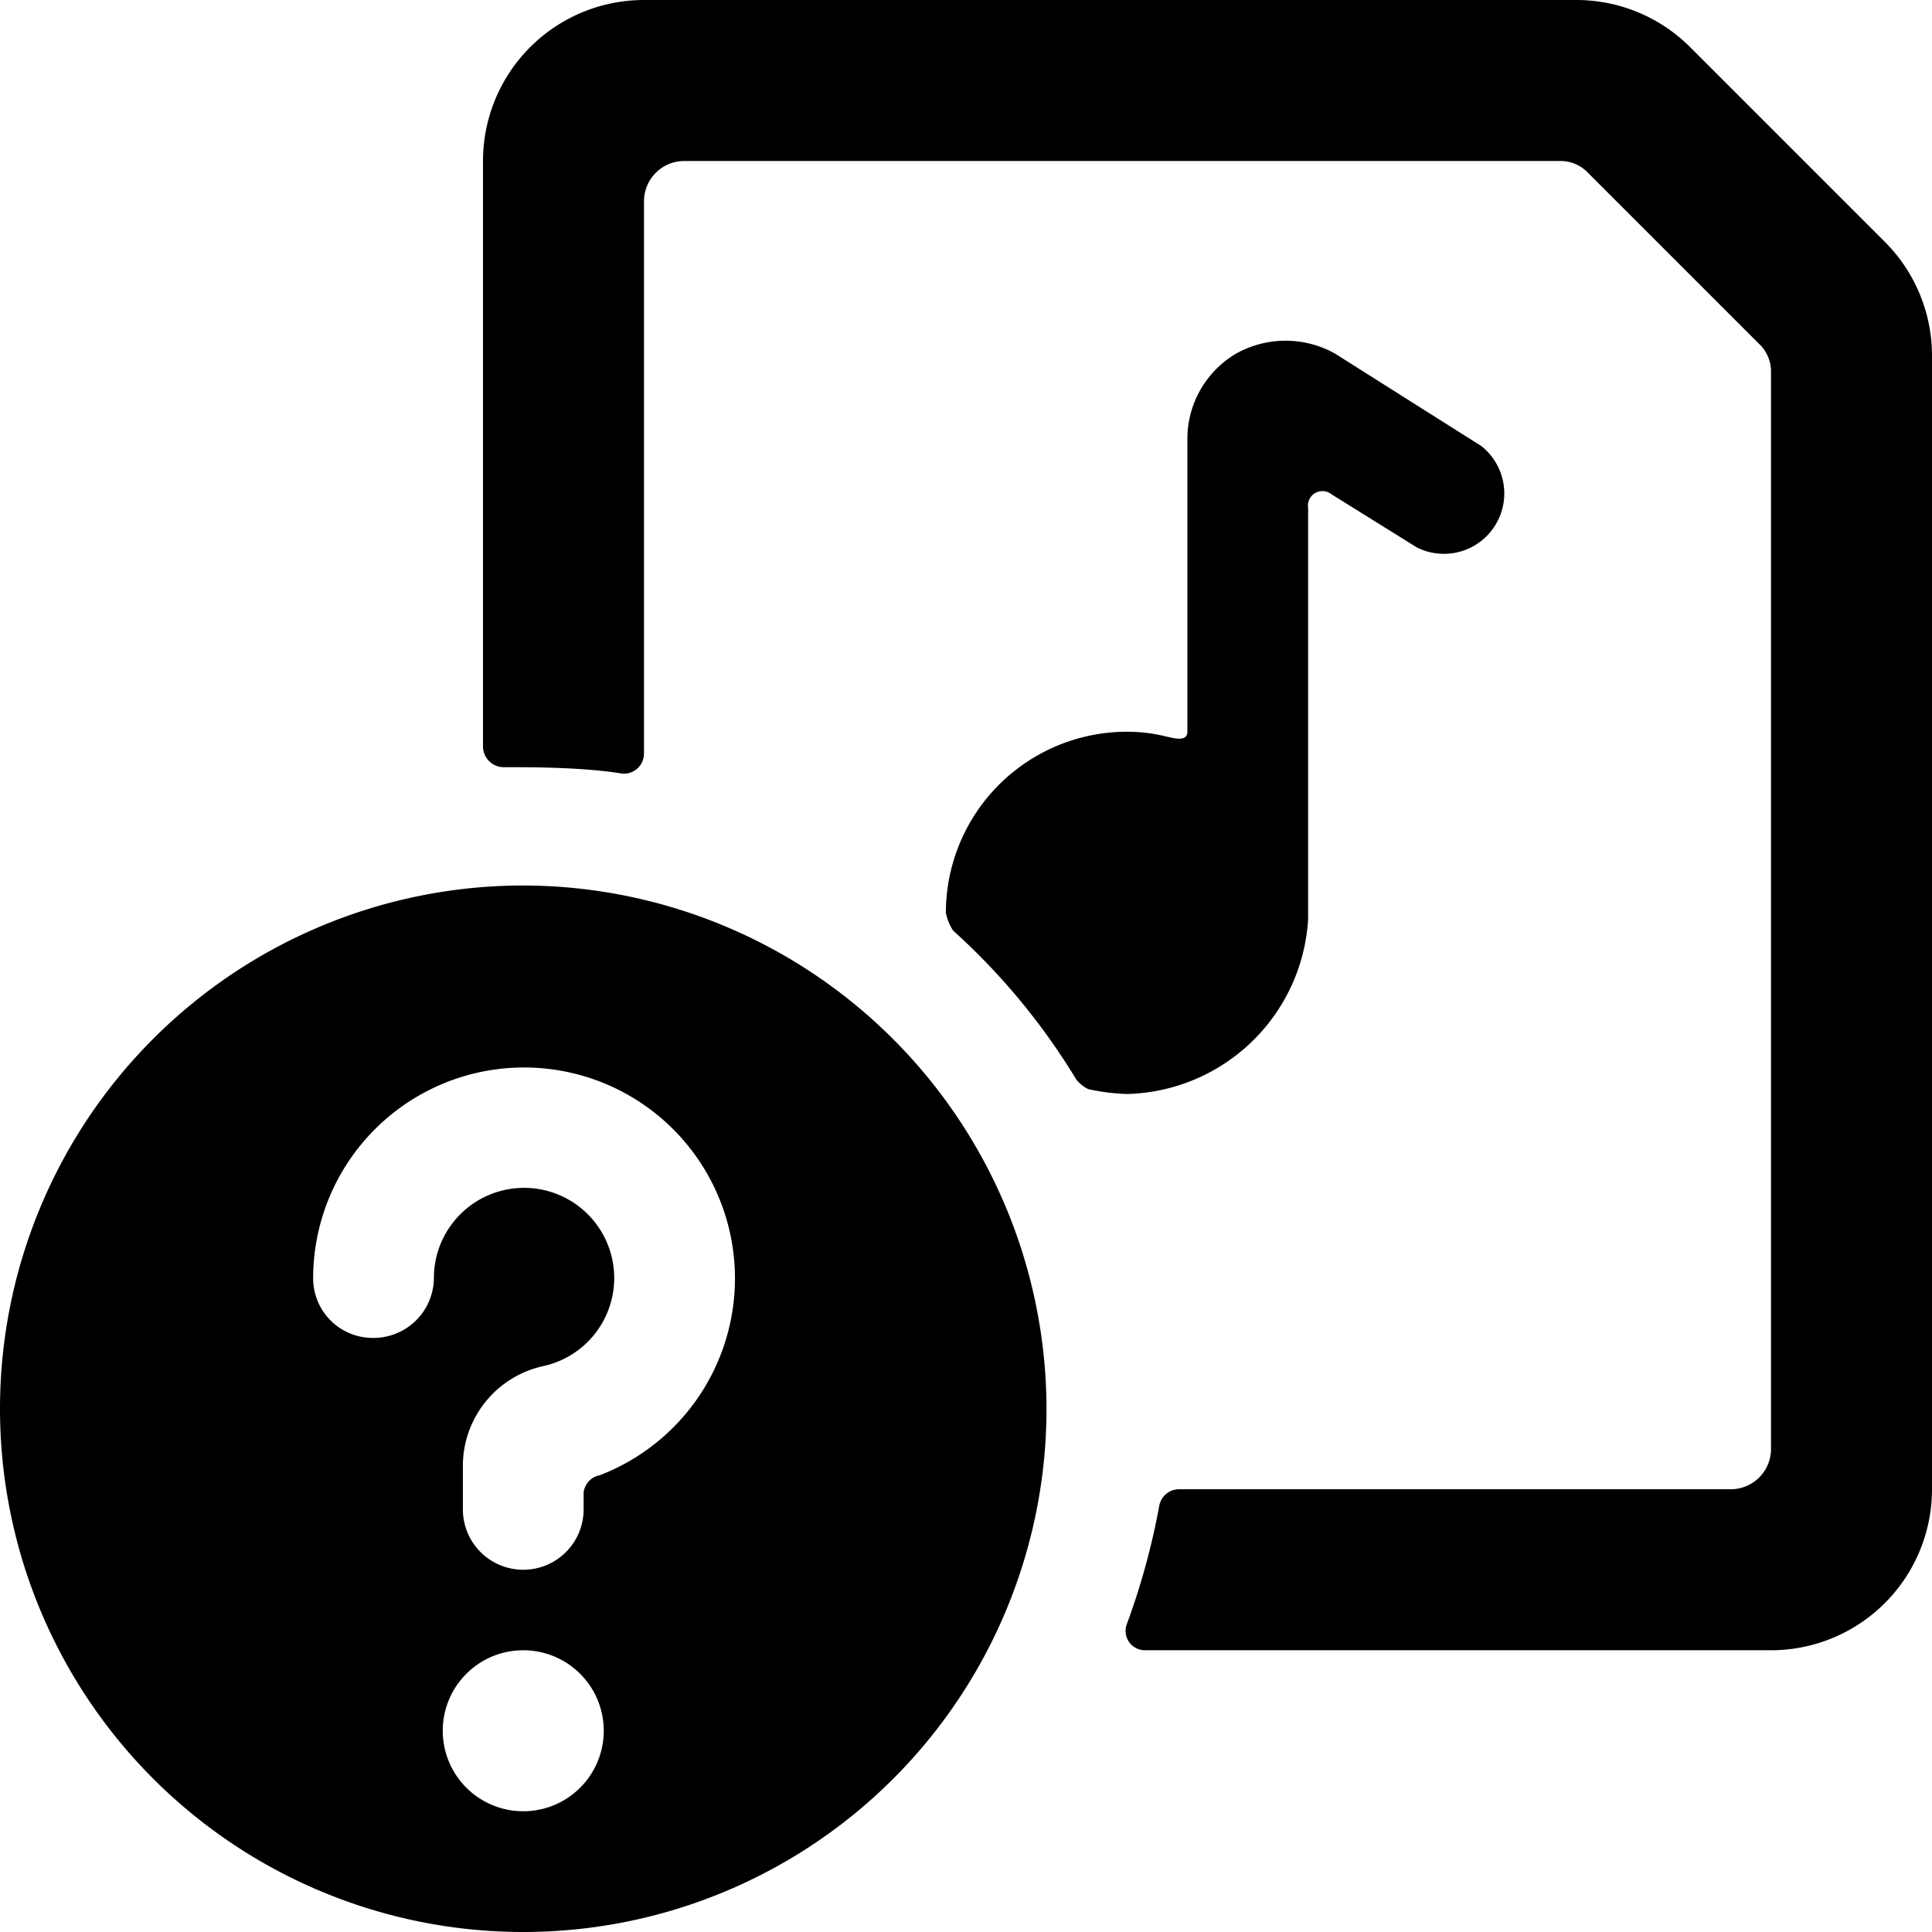 <svg xmlns="http://www.w3.org/2000/svg" viewBox="0 0 24 24"><g><path d="M6.5 11a6.5 6.5 0 1 0 6.5 6.5A6.51 6.51 0 0 0 6.5 11Zm0 11.5a1 1 0 1 1 1 -1 1 1 0 0 1 -1 1Zm0.93 -4.17a0.25 0.25 0 0 0 -0.18 0.21v0.21a0.75 0.75 0 0 1 -1.5 0v-0.55a1.27 1.27 0 0 1 1 -1.23 1.12 1.12 0 1 0 -1.36 -1.09 0.75 0.75 0 0 1 -0.76 0.74 0.74 0.74 0 0 1 -0.74 -0.74 2.62 2.62 0 1 1 3.55 2.45Z" fill="#000000" stroke-width="1"></path><path d="M23.41 3 21 0.59A2 2 0 0 0 19.59 0H8a2 2 0 0 0 -2 2v7.28a0.26 0.26 0 0 0 0.24 0.25c0.37 0 1 0 1.49 0.08A0.25 0.25 0 0 0 8 9.36V2.5a0.5 0.5 0 0 1 0.5 -0.5h10.88a0.47 0.47 0 0 1 0.35 0.15l2.12 2.12a0.47 0.47 0 0 1 0.15 0.35V18a0.5 0.5 0 0 1 -0.5 0.5h-6.86a0.25 0.25 0 0 0 -0.24 0.21 8.9 8.9 0 0 1 -0.4 1.46 0.24 0.24 0 0 0 0.23 0.33H22a2 2 0 0 0 2 -2V4.41A2 2 0 0 0 23.41 3Z" fill="#000000" stroke-width="1"></path><path d="M16.25 11.42V6.31a0.18 0.18 0 0 1 0.29 -0.17l1.06 0.66a0.75 0.75 0 0 0 0.8 -1.26l-1.82 -1.15a1.26 1.26 0 0 0 -1.22 0 1.23 1.23 0 0 0 -0.61 1.07v3.63c0 0.13 -0.17 0.08 -0.26 0.06a2 2 0 0 0 -0.49 -0.06 2.25 2.25 0 0 0 -2.25 2.25 0.63 0.63 0 0 0 0.09 0.22 8.24 8.24 0 0 1 1.53 1.85 0.44 0.44 0 0 0 0.15 0.12 2.63 2.63 0 0 0 0.48 0.06 2.31 2.31 0 0 0 2.25 -2.17Z" fill="#000000" stroke-width="1"></path></g></svg>